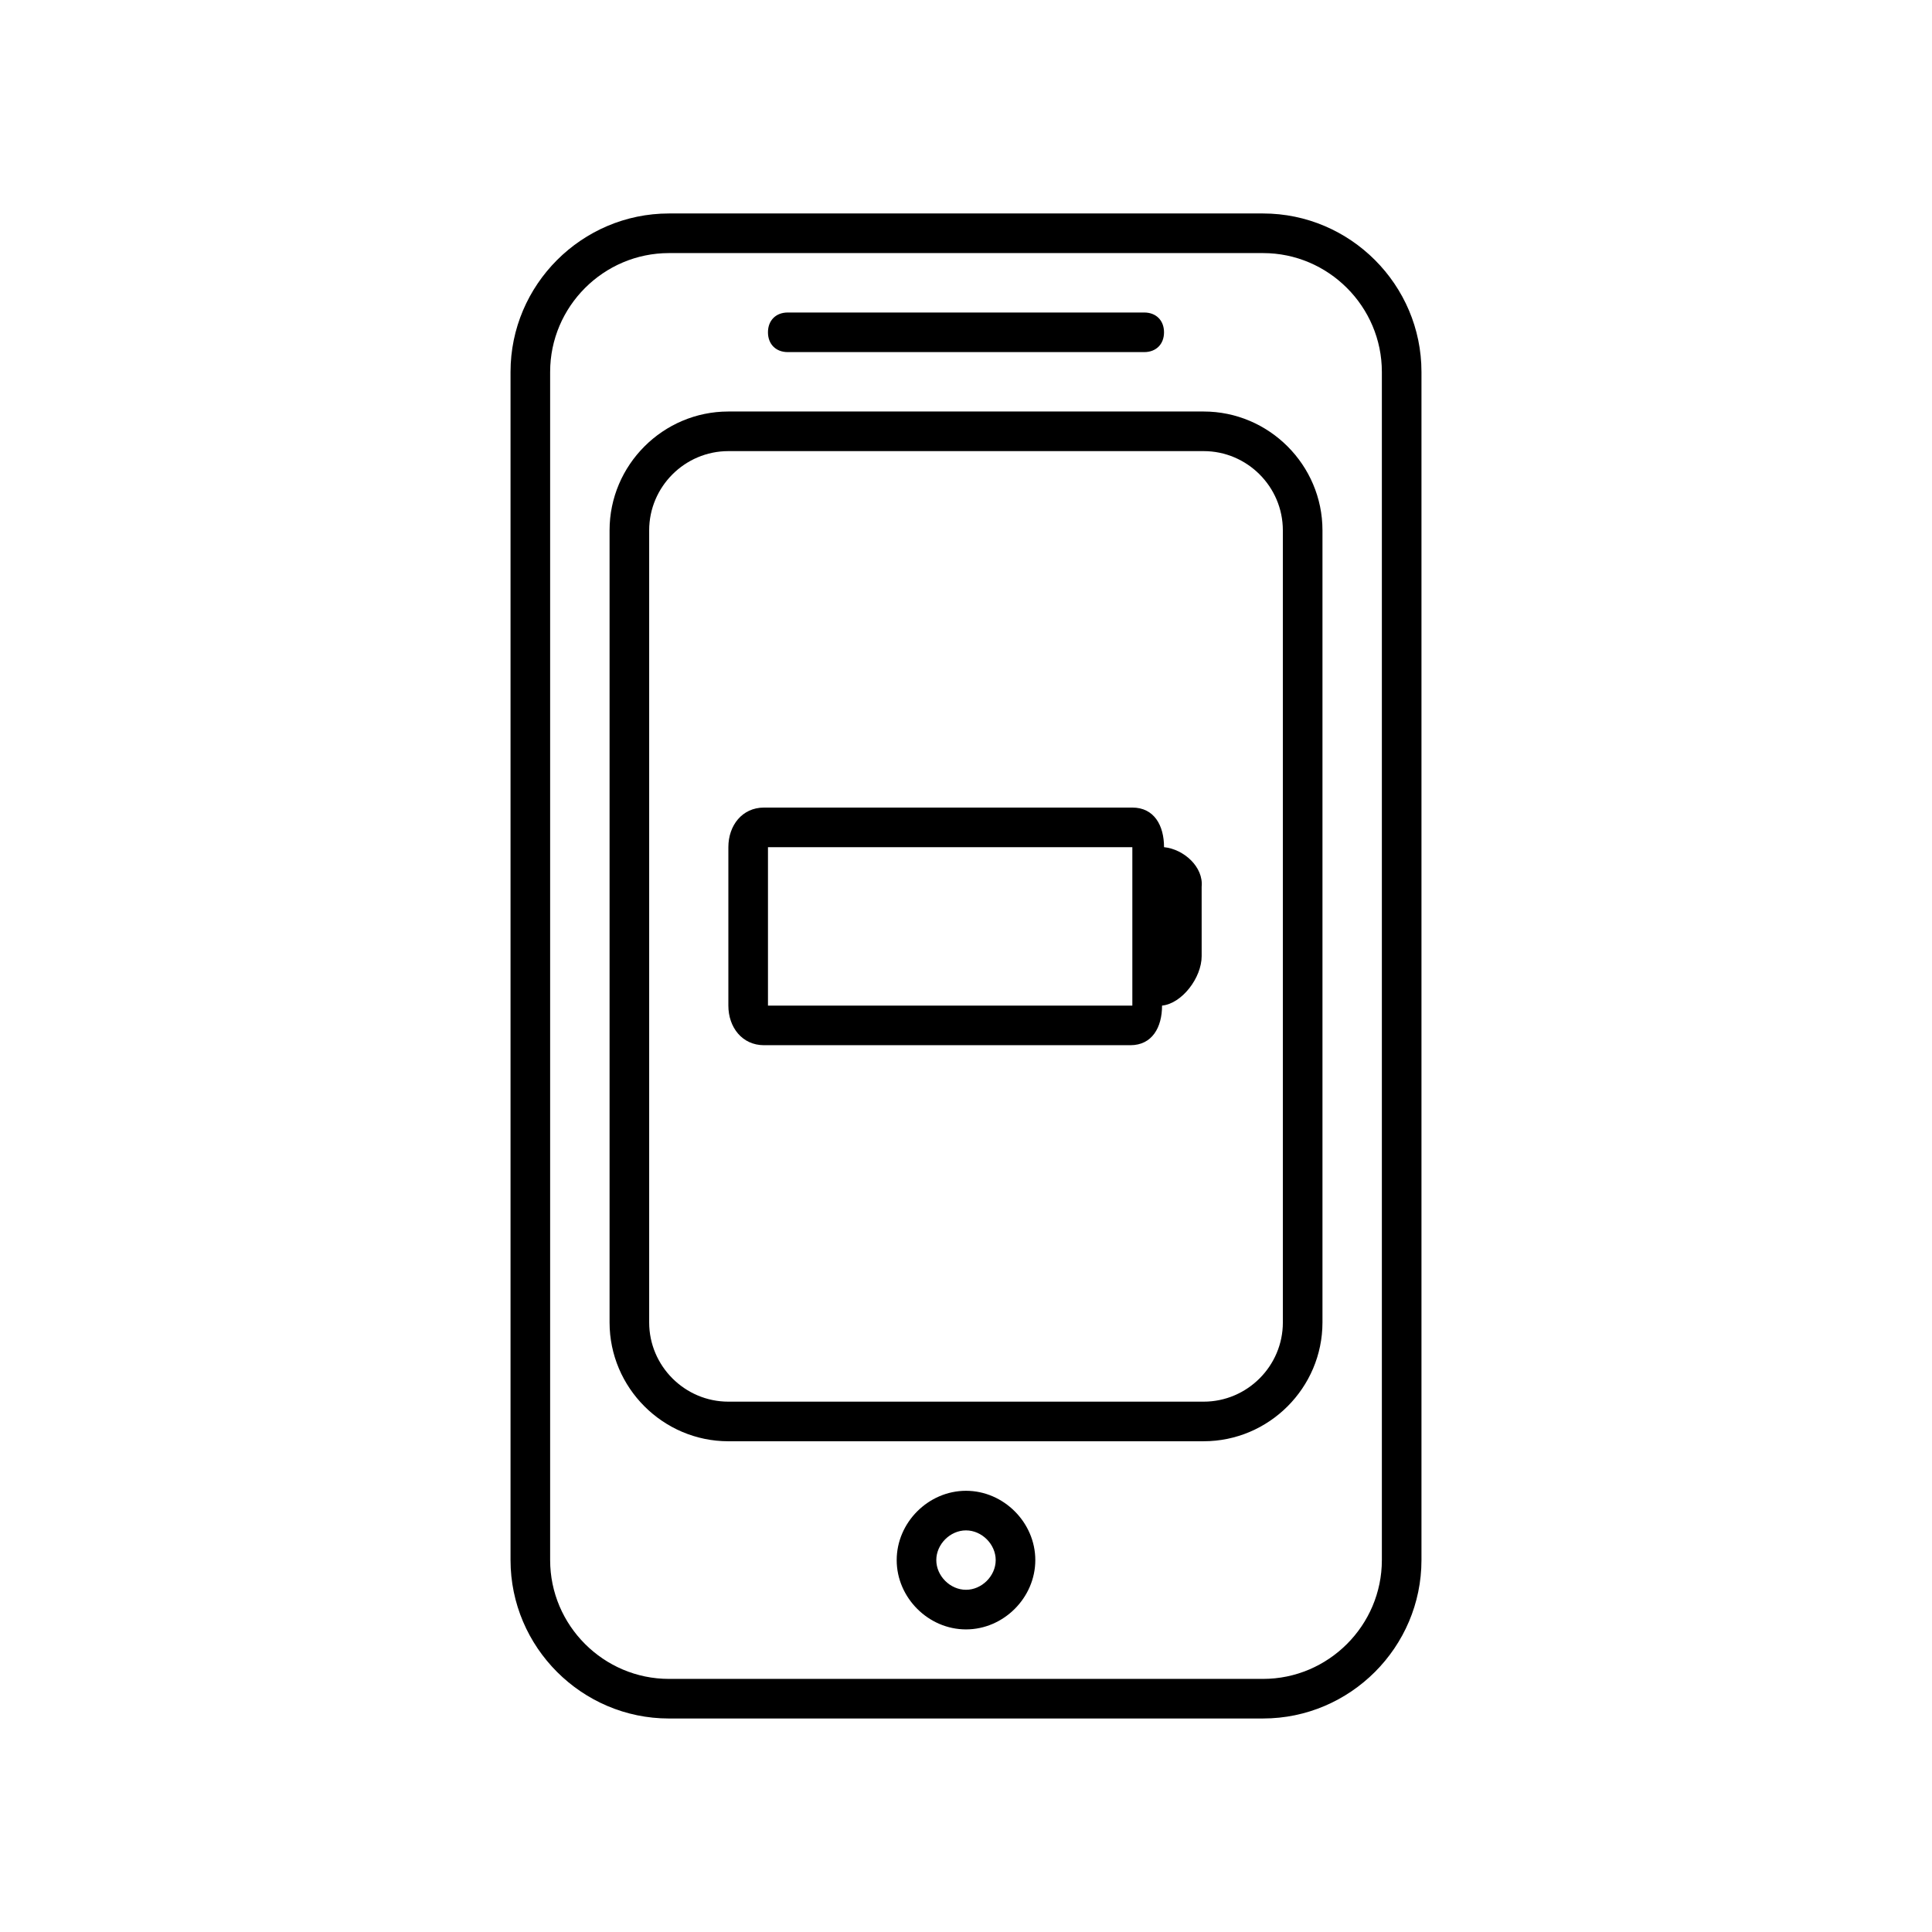 <?xml version="1.0" encoding="UTF-8"?>
<!-- Uploaded to: ICON Repo, www.svgrepo.com, Generator: ICON Repo Mixer Tools -->
<svg fill="#000000" width="800px" height="800px" version="1.1" viewBox="144 144 512 512" xmlns="http://www.w3.org/2000/svg">
 <g>
  <path d="m478.72 599.42h-157.44c-23.09 0-41.984-18.895-41.984-41.984v-314.88c0-23.09 18.895-41.984 41.984-41.984h157.44c23.09 0 41.984 18.895 41.984 41.984v314.88c0 23.09-18.895 41.98-41.984 41.98zm-157.44-388.35c-17.32 0-31.488 14.168-31.488 31.488v314.88c0 17.32 14.168 31.488 31.488 31.488h157.44c17.32 0 31.488-14.168 31.488-31.488v-314.88c0-17.32-14.168-31.488-31.488-31.488z"/>
  <path d="m462.98 525.95h-125.95c-17.32 0-31.488-14.168-31.488-31.488v-209.92c0-17.32 14.168-31.488 31.488-31.488h125.95c17.32 0 31.488 14.168 31.488 31.488v209.92c-0.004 17.316-14.172 31.484-31.488 31.484zm-125.95-262.4c-11.547 0-20.992 9.445-20.992 20.992v209.92c0 11.547 9.445 20.992 20.992 20.992h125.95c11.547 0 20.992-9.445 20.992-20.992l-0.004-209.92c0-11.547-9.445-20.992-20.992-20.992z"/>
  <path d="m447.23 237.31h-94.465c-3.148 0-5.246-2.098-5.246-5.246s2.098-5.246 5.246-5.246h94.465c3.148 0 5.246 2.098 5.246 5.246 0.004 3.148-2.098 5.246-5.246 5.246z"/>
  <path d="m400 575.81c-9.973 0-18.367-8.398-18.367-18.367 0-9.973 8.398-18.367 18.367-18.367 9.973 0 18.367 8.398 18.367 18.367s-8.398 18.367-18.367 18.367zm0-26.242c-4.199 0-7.871 3.672-7.871 7.871s3.672 7.871 7.871 7.871 7.871-3.672 7.871-7.871c0-4.195-3.676-7.871-7.871-7.871z"/>
  <path d="m452.48 368.51c0-5.773-2.625-10.496-8.398-10.496h-97.613c-5.773 0-9.445 4.723-9.445 10.496v41.984c0 5.773 3.672 10.496 9.445 10.496h97.09c5.773 0 8.398-4.723 8.398-10.496 5.246-0.523 10.496-7.348 10.496-13.121l-0.004-18.367c0.527-5.25-4.723-9.973-9.969-10.496zm-8.398 41.984h-96.562v-41.984h96.562z"/>
 </g>
</svg>